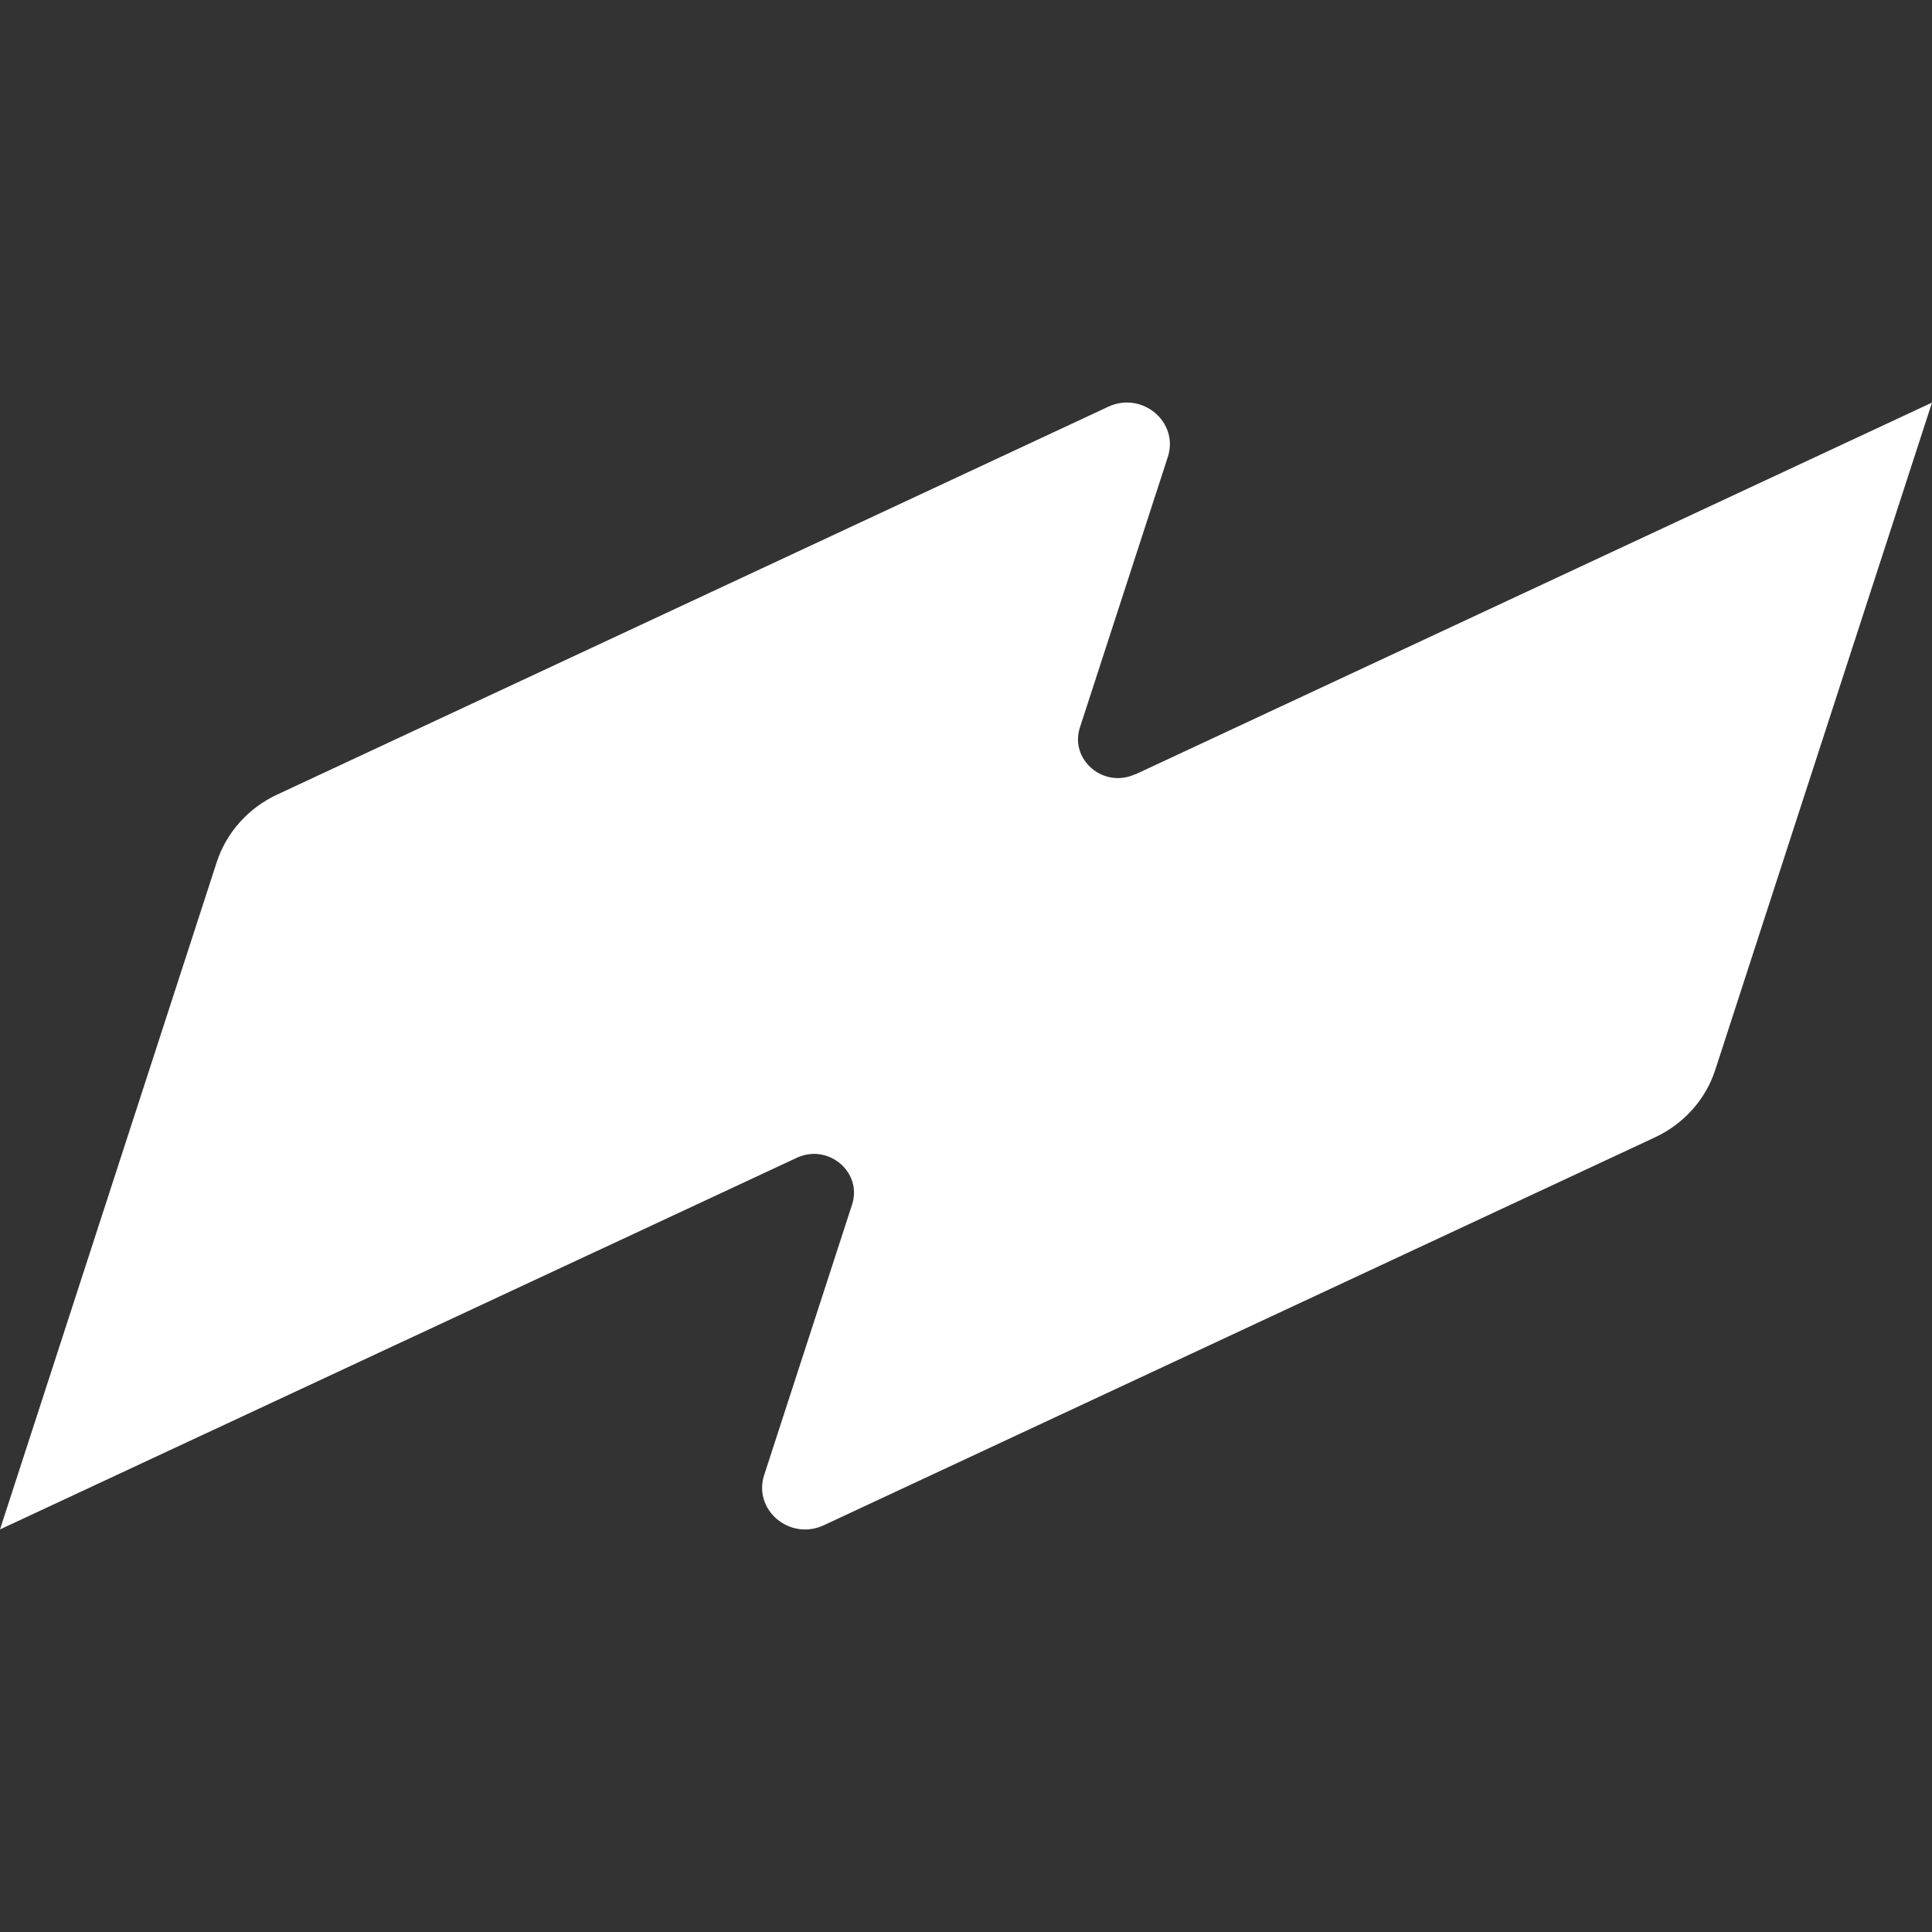 <svg width="24" height="24" viewBox="0 0 24 24" fill="none" xmlns="http://www.w3.org/2000/svg">
<rect x="0" y="0" width="24" height="24" fill="#333333" stroke="none"/>
<path d="M14.105 9.619L24 5.001L21.308 13.289C21.189 13.658 20.917 13.961 20.558 14.129L10.234 18.947C9.812 19.144 9.352 18.757 9.493 18.323L10.585 14.963C10.715 14.561 10.289 14.2 9.897 14.383L0 18.999L2.692 10.711C2.812 10.342 3.083 10.039 3.442 9.871L13.766 5.053C14.188 4.856 14.648 5.243 14.507 5.677L13.415 9.037C13.285 9.439 13.711 9.8 14.103 9.617L14.105 9.619Z" fill="white"/>
</svg>
